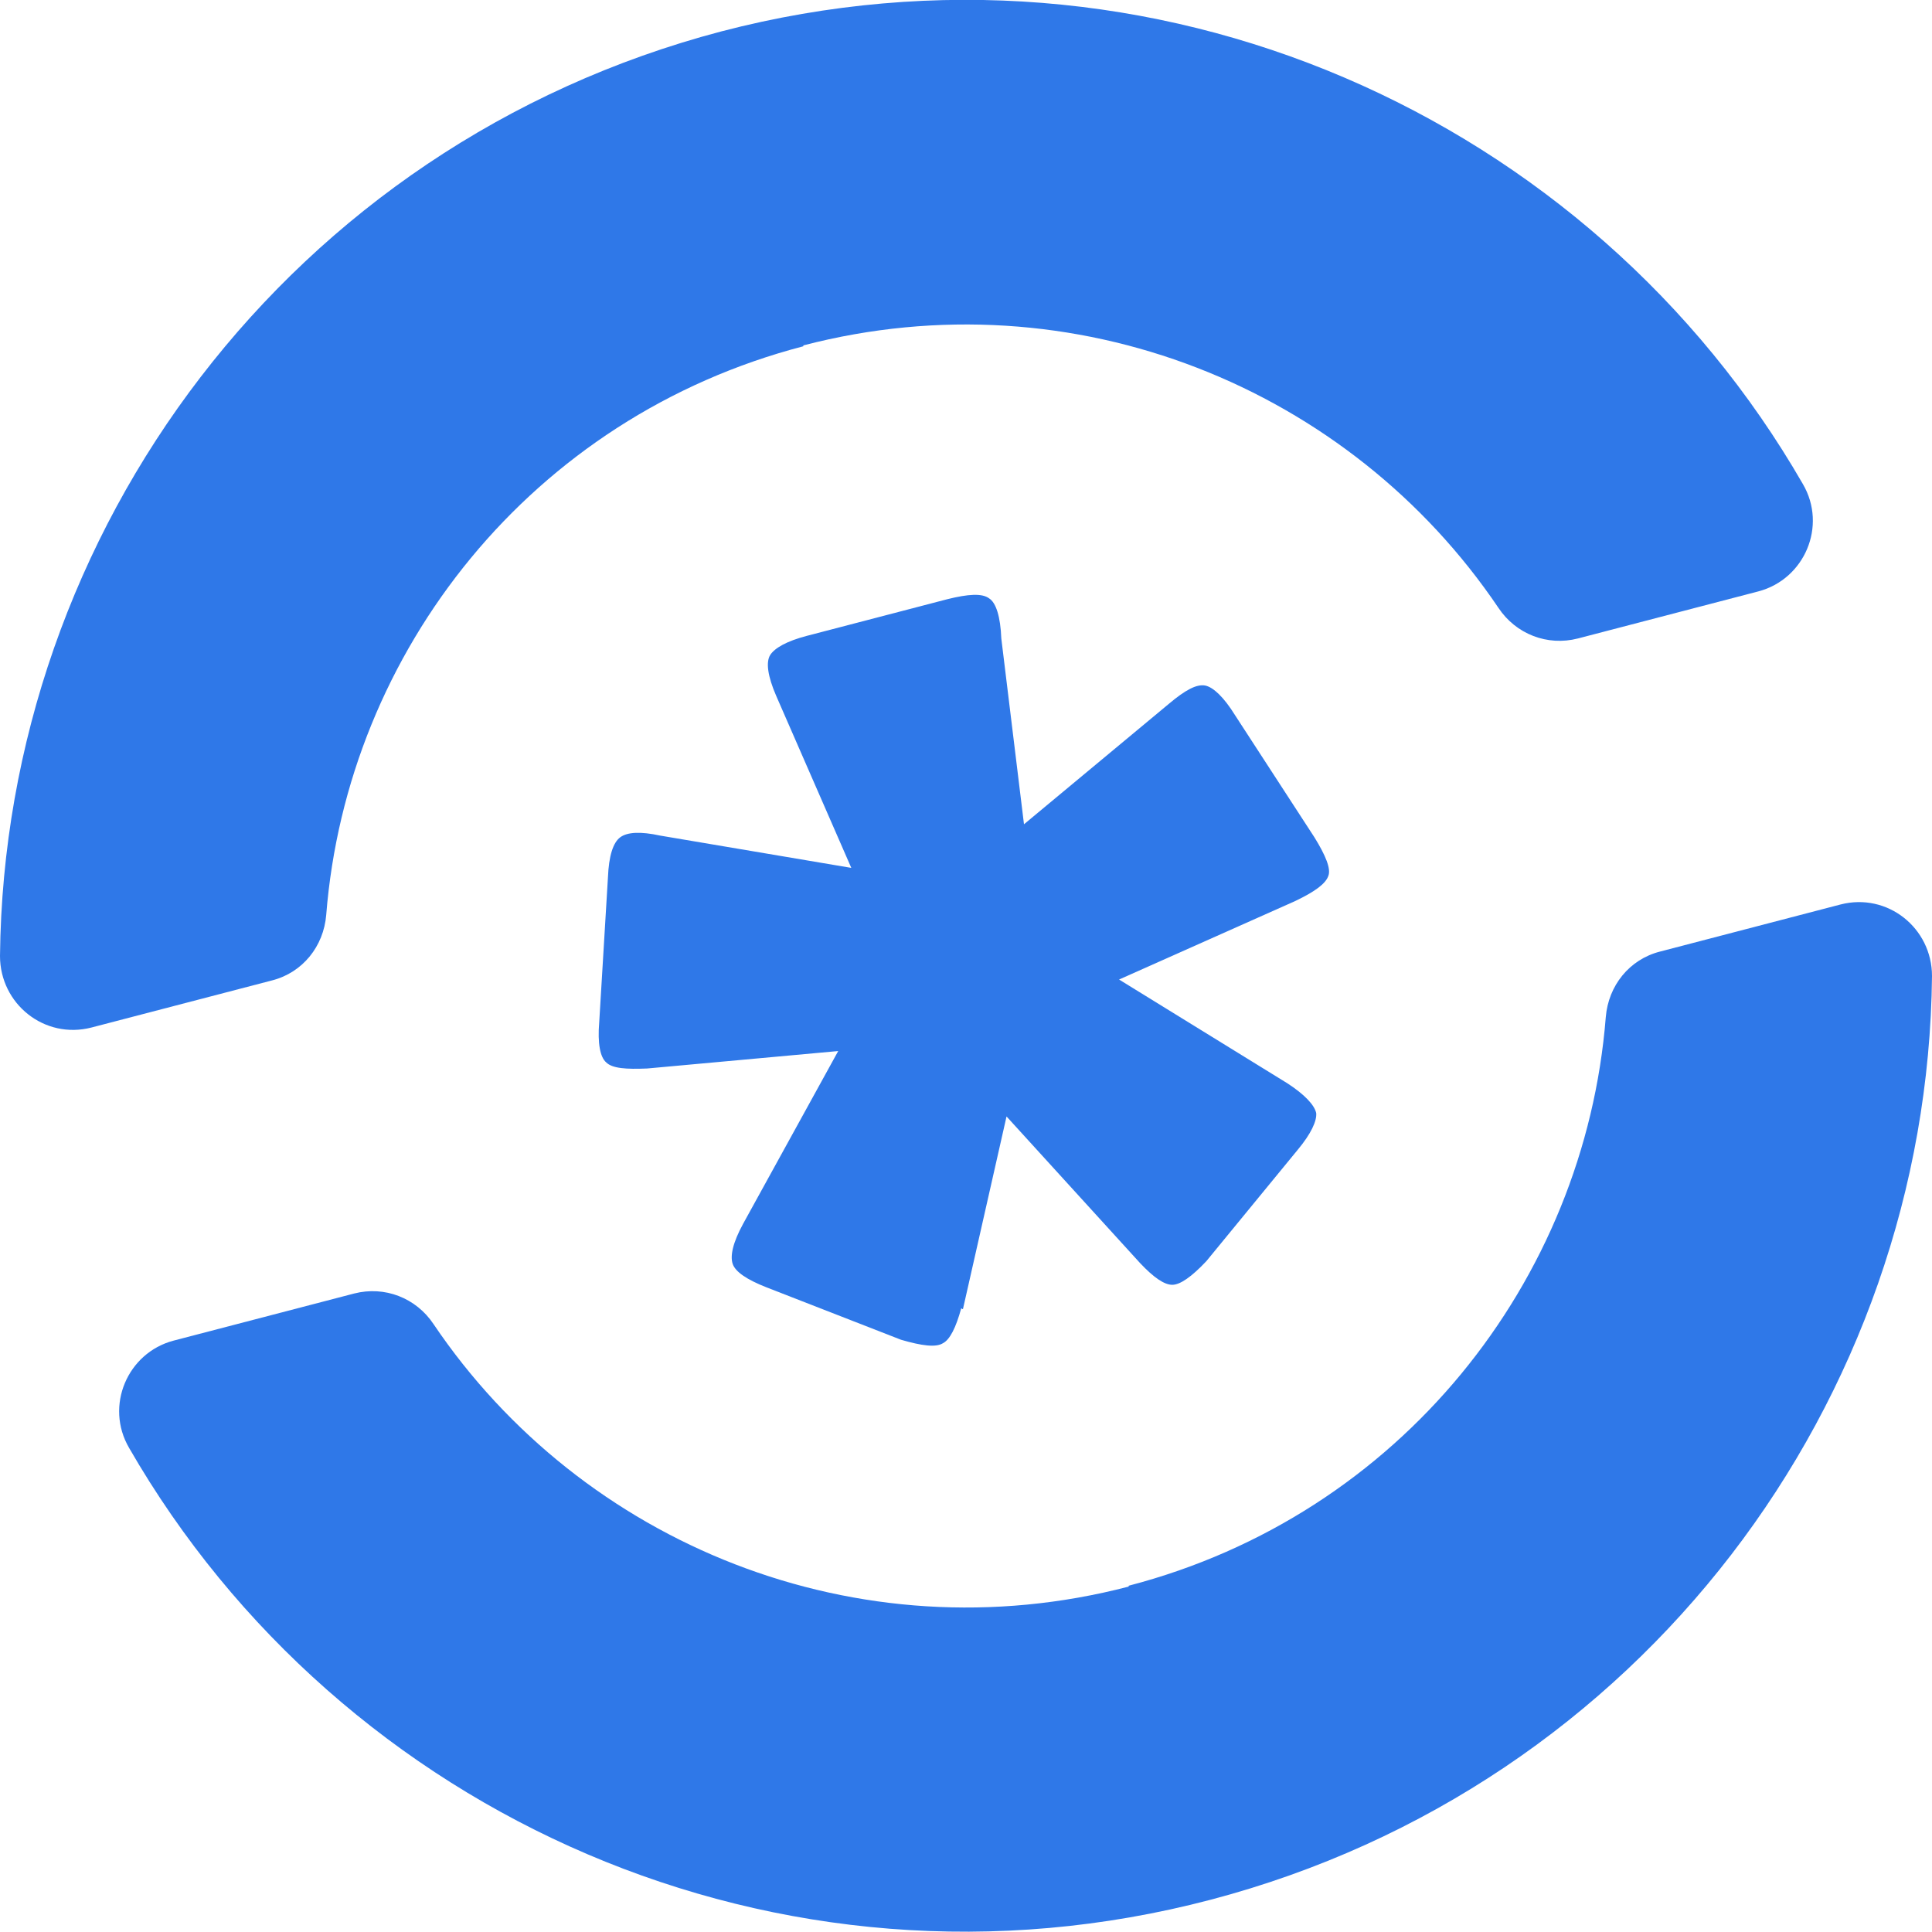 <svg xmlns="http://www.w3.org/2000/svg" id="Camada_2" viewBox="0 0 22.15 22.15"><defs><style>.cls-1{fill:#2f78e8;}</style></defs><g id="Layer_1"><path class="cls-1" d="M12.94,18.19c-3.11.81-6.27-.49-7.97-3.01-.2-.3-.56-.44-.91-.35l-2.07.54c-.53.14-.79.75-.51,1.23,2.43,4.22,7.46,6.48,12.4,5.18s8.22-5.72,8.27-10.59c0-.55-.51-.96-1.05-.82l-2.07.54c-.35.09-.59.39-.62.75-.24,3.03-2.36,5.71-5.47,6.52Z"></path><path class="cls-1" d="M9.21,3.96c3.11-.81,6.27.49,7.97,3.01.2.3.56.44.91.35l2.07-.54c.53-.14.79-.75.51-1.23C18.24,1.33,13.21-.93,8.27.36,3.33,1.66.05,6.09,0,10.96c0,.55.51.96,1.05.82l2.07-.54c.35-.09.59-.39.62-.75.24-3.03,2.36-5.71,5.47-6.52Z"></path><path class="cls-1" d="M11.02,15c-.06.22-.13.36-.21.4-.08.05-.24.03-.48-.04l-1.54-.6c-.23-.09-.36-.18-.39-.27-.03-.09,0-.24.12-.46l1.09-1.98-2.19.2c-.24.01-.4,0-.47-.07-.07-.06-.1-.22-.08-.46l.1-1.66c.01-.25.06-.4.14-.46.08-.06.23-.07.46-.02l2.19.37-.86-1.97c-.1-.23-.12-.39-.07-.47s.19-.16.42-.22l1.61-.42c.24-.06.4-.07.48-.01.08.05.13.21.14.46l.26,2.13,1.66-1.38c.19-.16.32-.23.42-.21.09.02.21.13.34.34l.91,1.4c.13.21.19.36.16.44-.03.09-.15.18-.38.29l-2.02.9,1.93,1.19c.2.13.31.25.33.34.01.09-.06.24-.21.42l-1.05,1.28c-.17.18-.3.27-.39.27-.09,0-.21-.08-.37-.25l-1.53-1.68-.5,2.21Z"></path></g></svg>